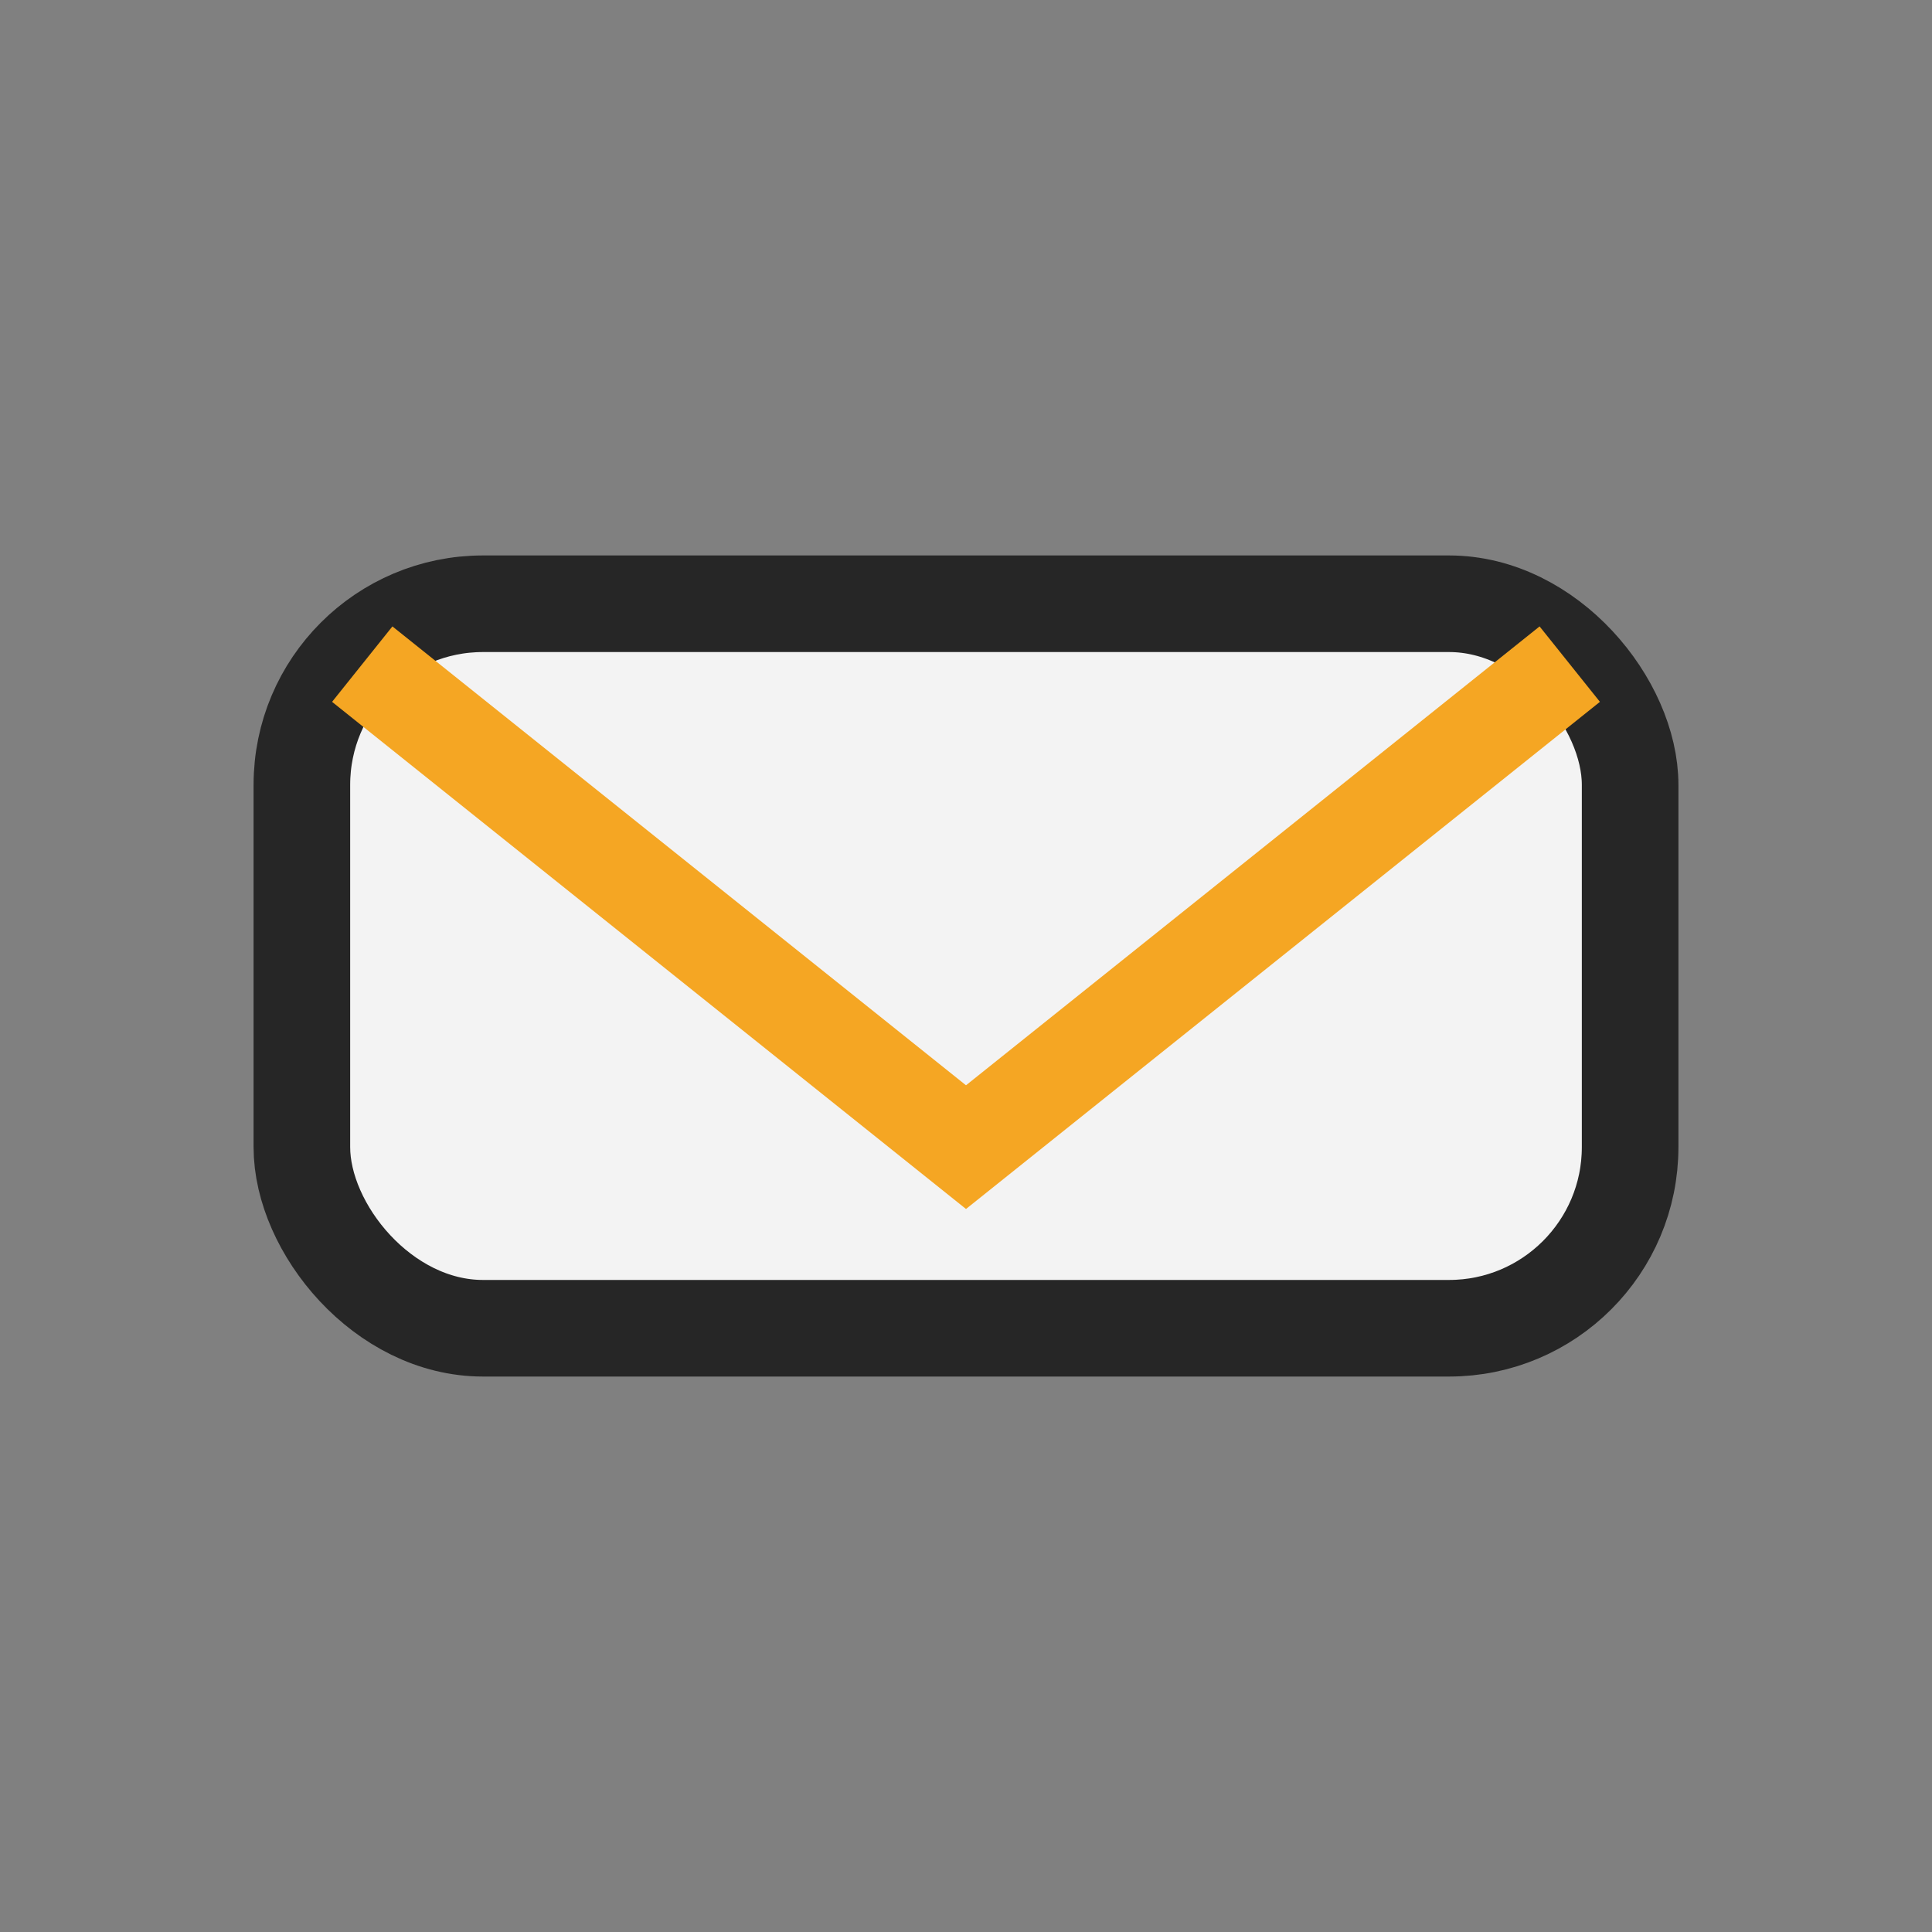 <?xml version="1.0" encoding="UTF-8"?>
<svg xmlns="http://www.w3.org/2000/svg" width="32" height="32" viewBox="0 0 32 32"><rect x="0" y="0" width="32" height="32" fill="#808080" stroke="none"/><rect x="5" y="10" width="22" height="12" rx="3" fill="#F3F3F3" stroke="#262626" stroke-width="1.6"/><path d="M6 11l10 8l10-8" fill="none" stroke="#F5A623" stroke-width="1.6"/></svg>